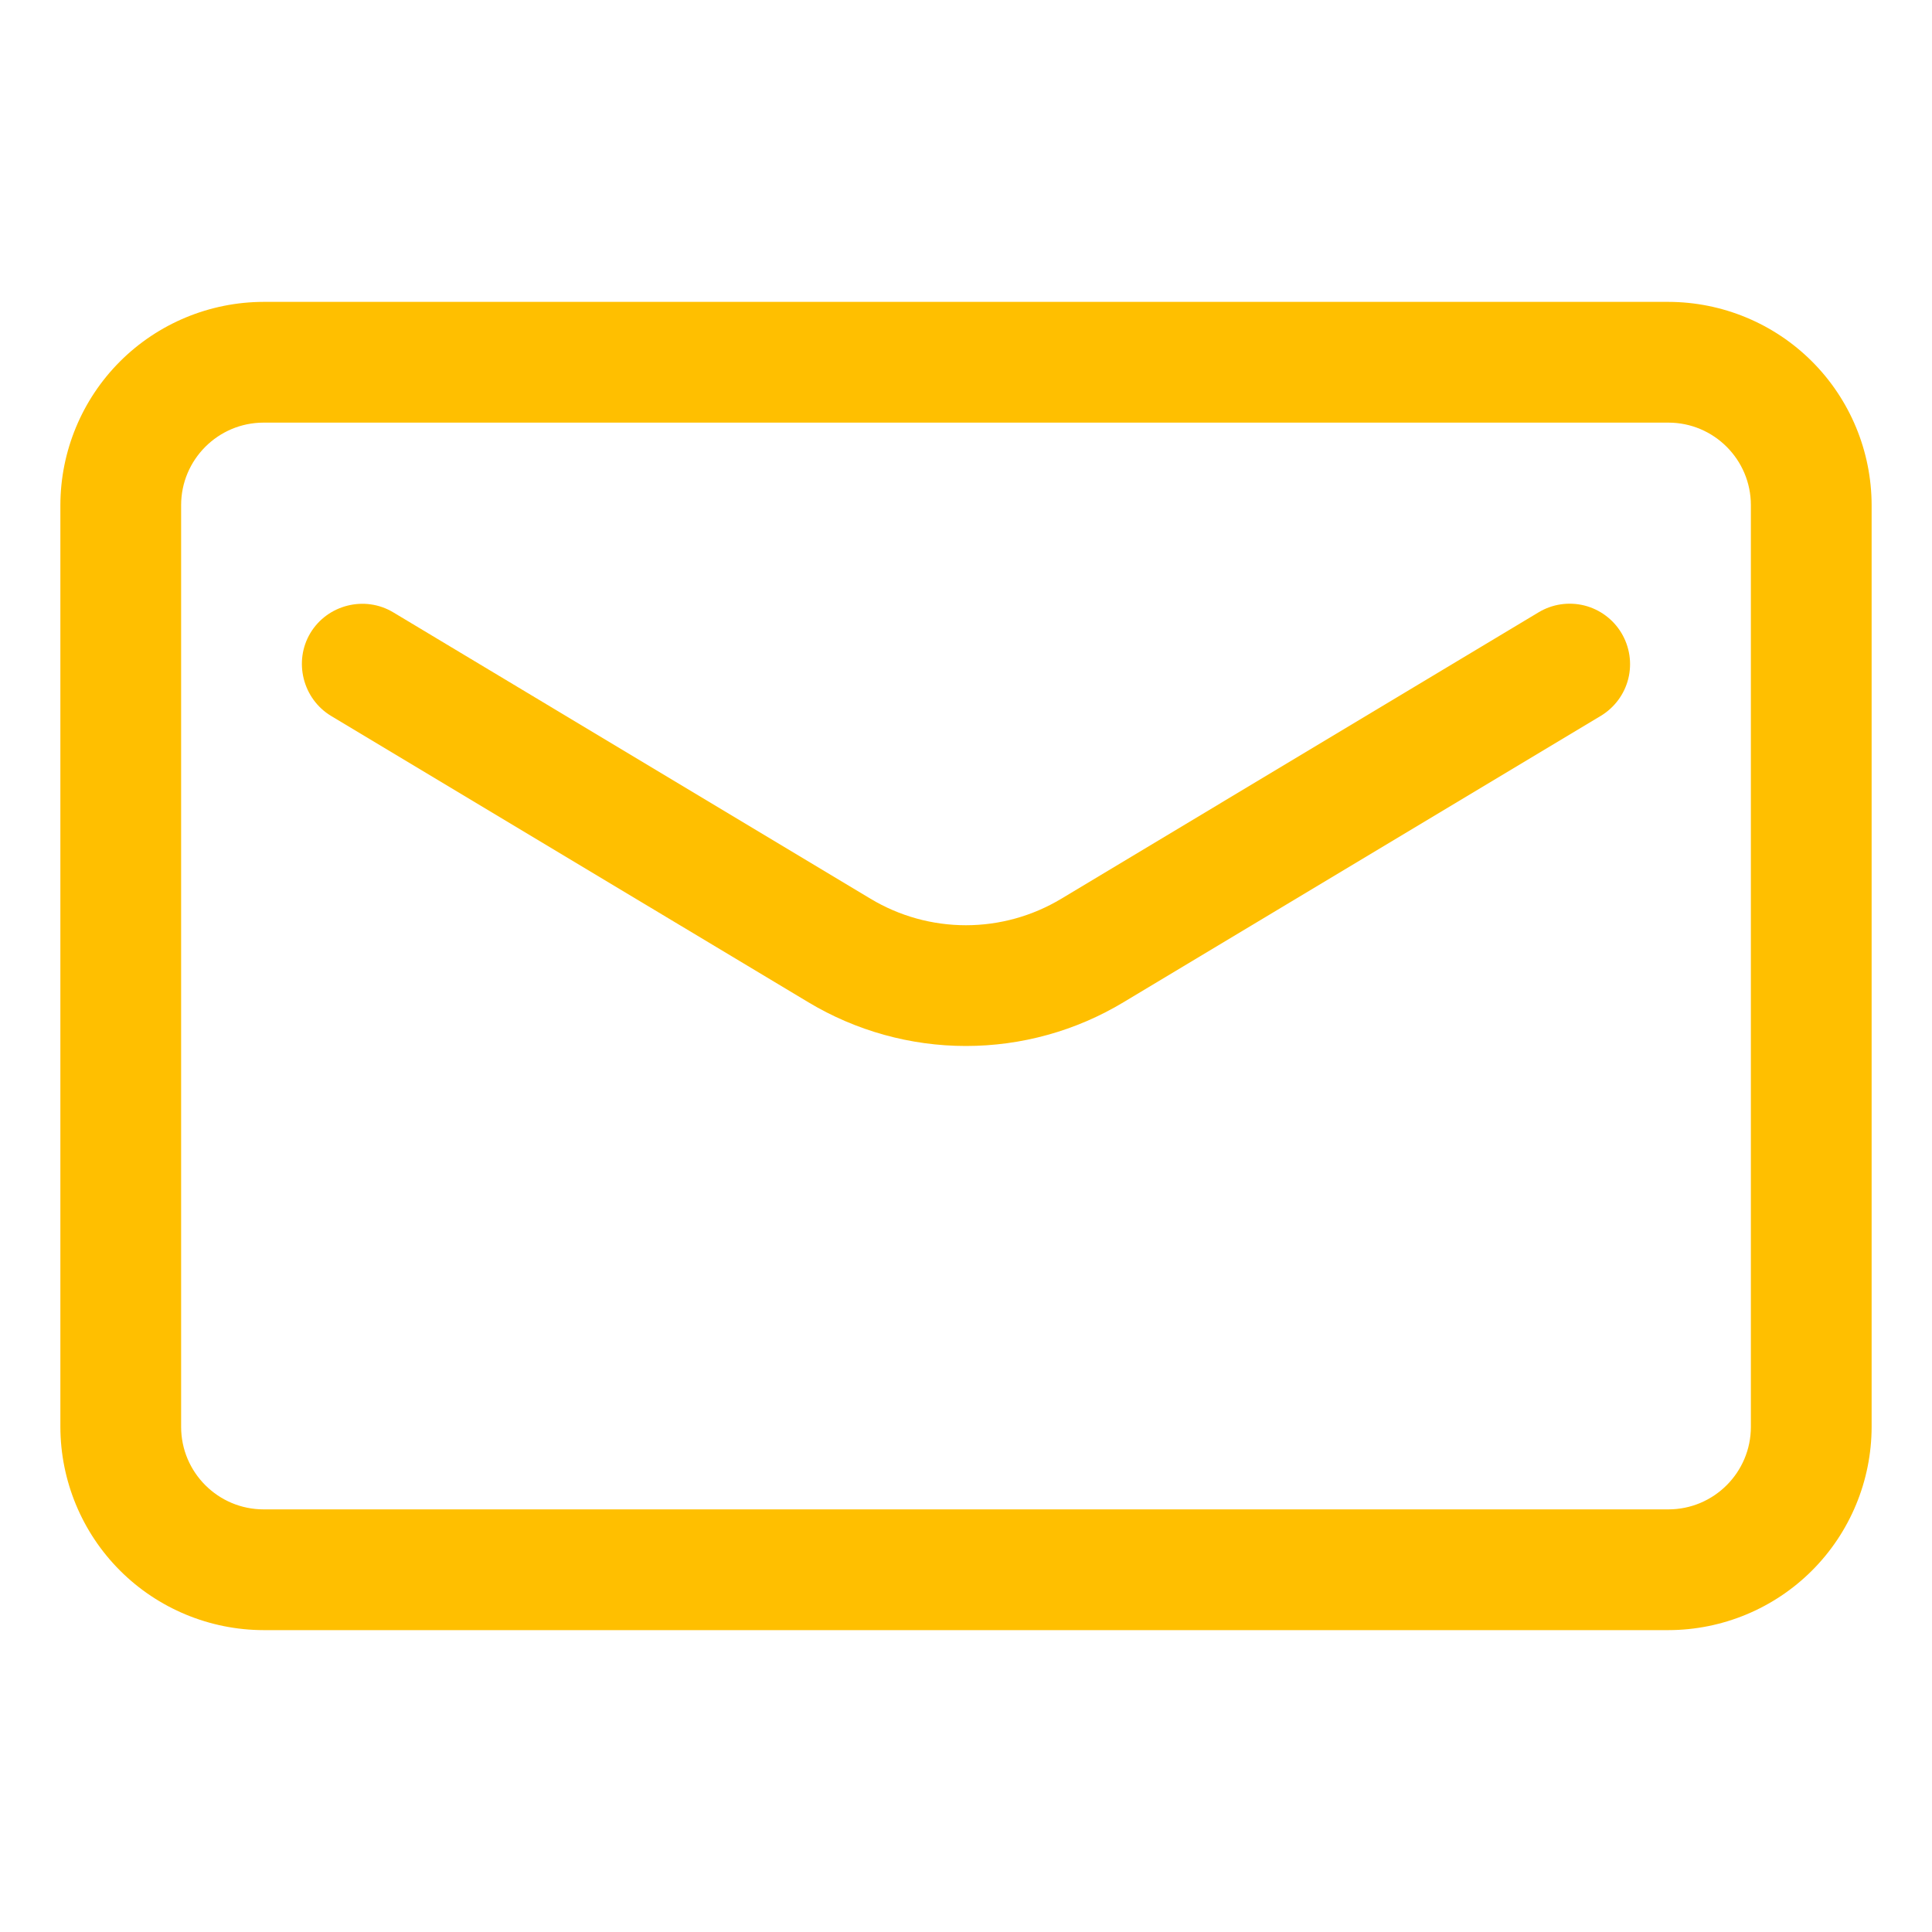 <svg xmlns="http://www.w3.org/2000/svg" width="20" height="20" viewBox="0 0 20 20" fill="none"><g id="Frame"><g id="Group"><path id="Vector" d="M17.271 16.875H2.729C2.171 16.874 1.636 16.652 1.242 16.258C0.848 15.864 0.626 15.329 0.625 14.771V5.229C0.626 4.671 0.848 4.136 1.242 3.742C1.636 3.348 2.171 3.126 2.729 3.125H17.271C17.829 3.126 18.364 3.348 18.758 3.742C19.152 4.136 19.374 4.671 19.375 5.229V14.771C19.374 15.329 19.152 15.864 18.758 16.258C18.364 16.652 17.829 16.874 17.271 16.875ZM2.729 4.375C2.258 4.375 1.875 4.758 1.875 5.229V14.771C1.875 15.242 2.258 15.625 2.729 15.625H17.271C17.742 15.625 18.125 15.242 18.125 14.771V5.229C18.125 4.758 17.742 4.375 17.271 4.375H2.729Z" fill="#FFBF00"></path><path id="Vector_2" d="M9.999 10.828C9.425 10.828 8.861 10.671 8.369 10.376L3.427 7.411C3.134 7.234 3.037 6.847 3.213 6.553C3.39 6.259 3.777 6.162 4.071 6.339L9.012 9.304C9.31 9.483 9.651 9.578 9.999 9.578C10.347 9.578 10.688 9.483 10.986 9.304L15.927 6.339C16.069 6.253 16.24 6.228 16.401 6.268C16.561 6.308 16.7 6.411 16.785 6.553C16.87 6.695 16.896 6.865 16.856 7.026C16.816 7.187 16.713 7.325 16.571 7.411L11.629 10.376C11.137 10.672 10.573 10.828 9.999 10.828Z" fill="#FFBF00"></path></g></g></svg>